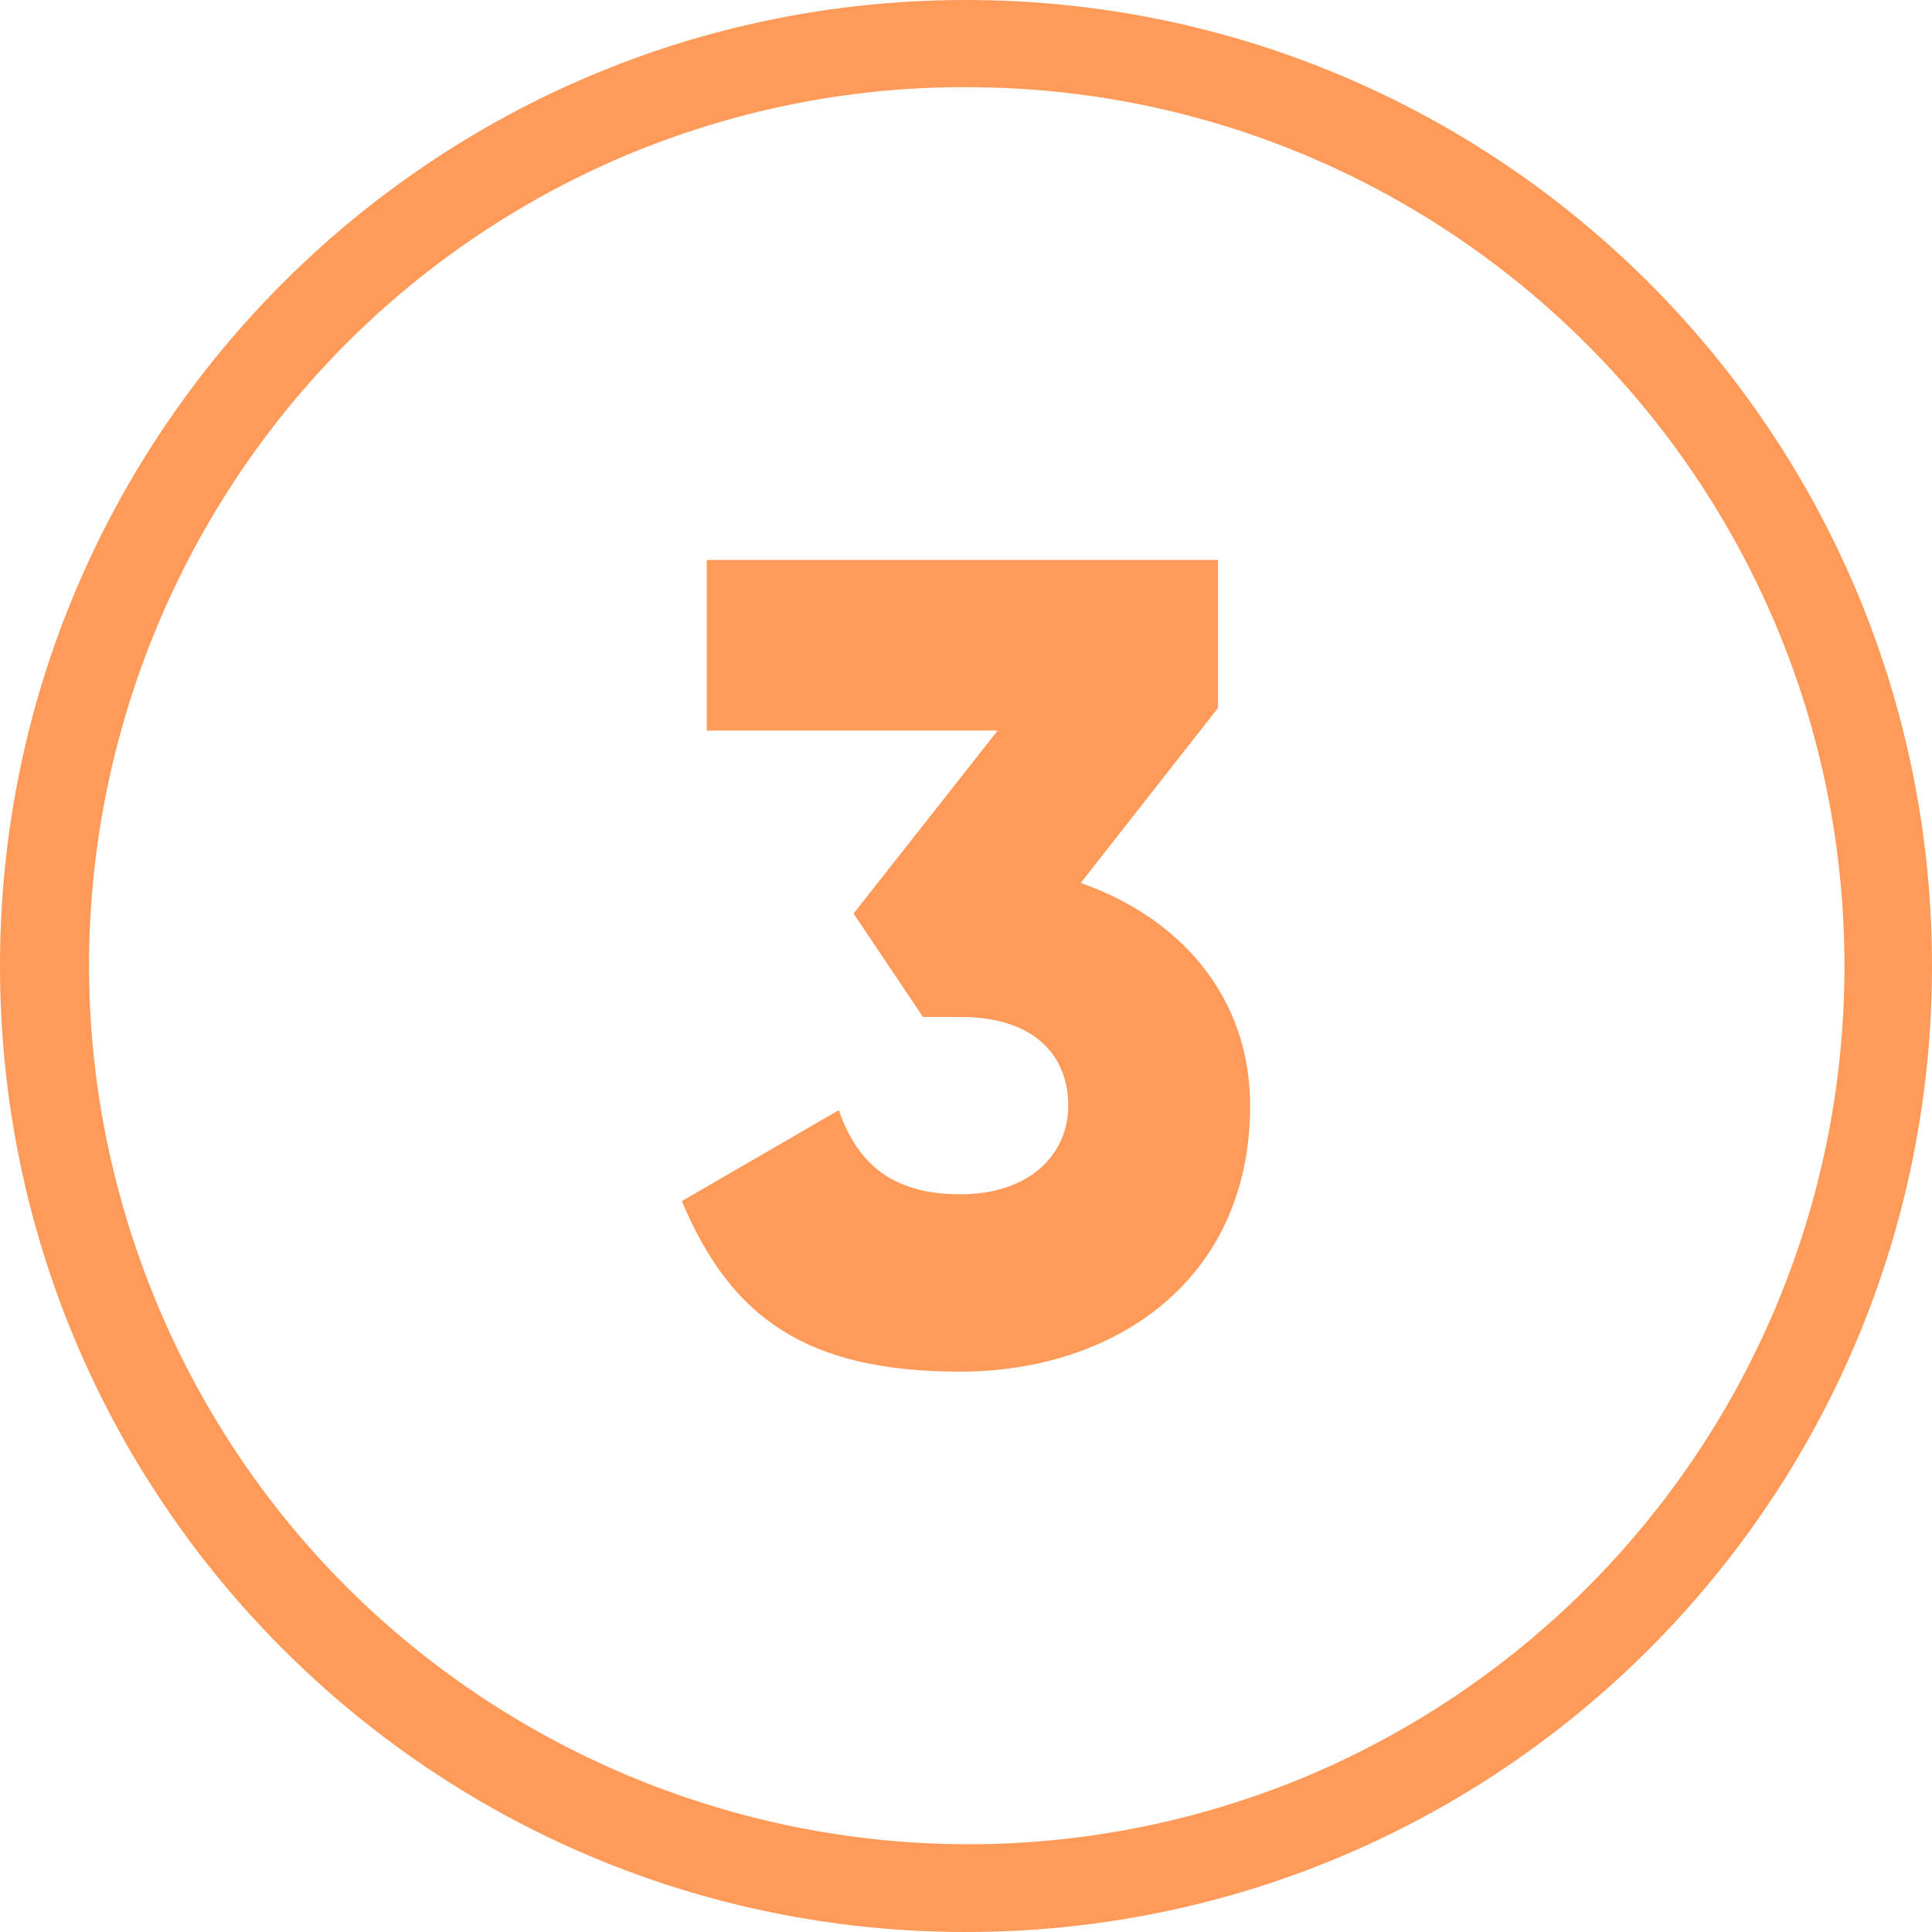 <?xml version="1.0" encoding="UTF-8"?>
<svg id="Livello_1" data-name="Livello 1" xmlns="http://www.w3.org/2000/svg" version="1.1" viewBox="0 0 512 512">
  <defs>
    <style>
      .cls-1 {
        fill: #ff9a59;
        stroke-width: 0px;
      }
    </style>
  </defs>
  <g id="Layer_2" data-name="Layer 2">
    <g id="_04.number_3" data-name=" 04.number 3">
      <path id="background" class="cls-1" d="M256,23.1c128.7,0,232.9,104.5,232.8,233.1,0,93.5-56,177.9-142.2,214.4-118.7,49.7-255.2-6.2-304.9-124.9C-7.7,227.5,47.5,91.6,165.3,41.4c28.7-12.1,59.5-18.4,90.7-18.3M256,0C114.6,0,0,114.6,0,256s114.6,256,256,256,256-114.6,256-256S397.4,0,256,0h0Z"/>
      <path class="cls-1" d="M331.3,293c0,46.4-36.1,70.5-76.8,70.5s-60.8-14.2-73.8-45.2l41.6-24.1c4.8,13.9,13.9,22.3,32.2,22.3s28.6-10.5,28.6-23.5-8.7-23.5-28.6-23.5h-9.9l-18.4-27.4,38.2-48.5h-77.1v-45.2h135.5v39.2l-36.4,46.4c25.9,9,44.9,29.8,44.9,59h0Z"/>
    </g>
  </g>
</svg>